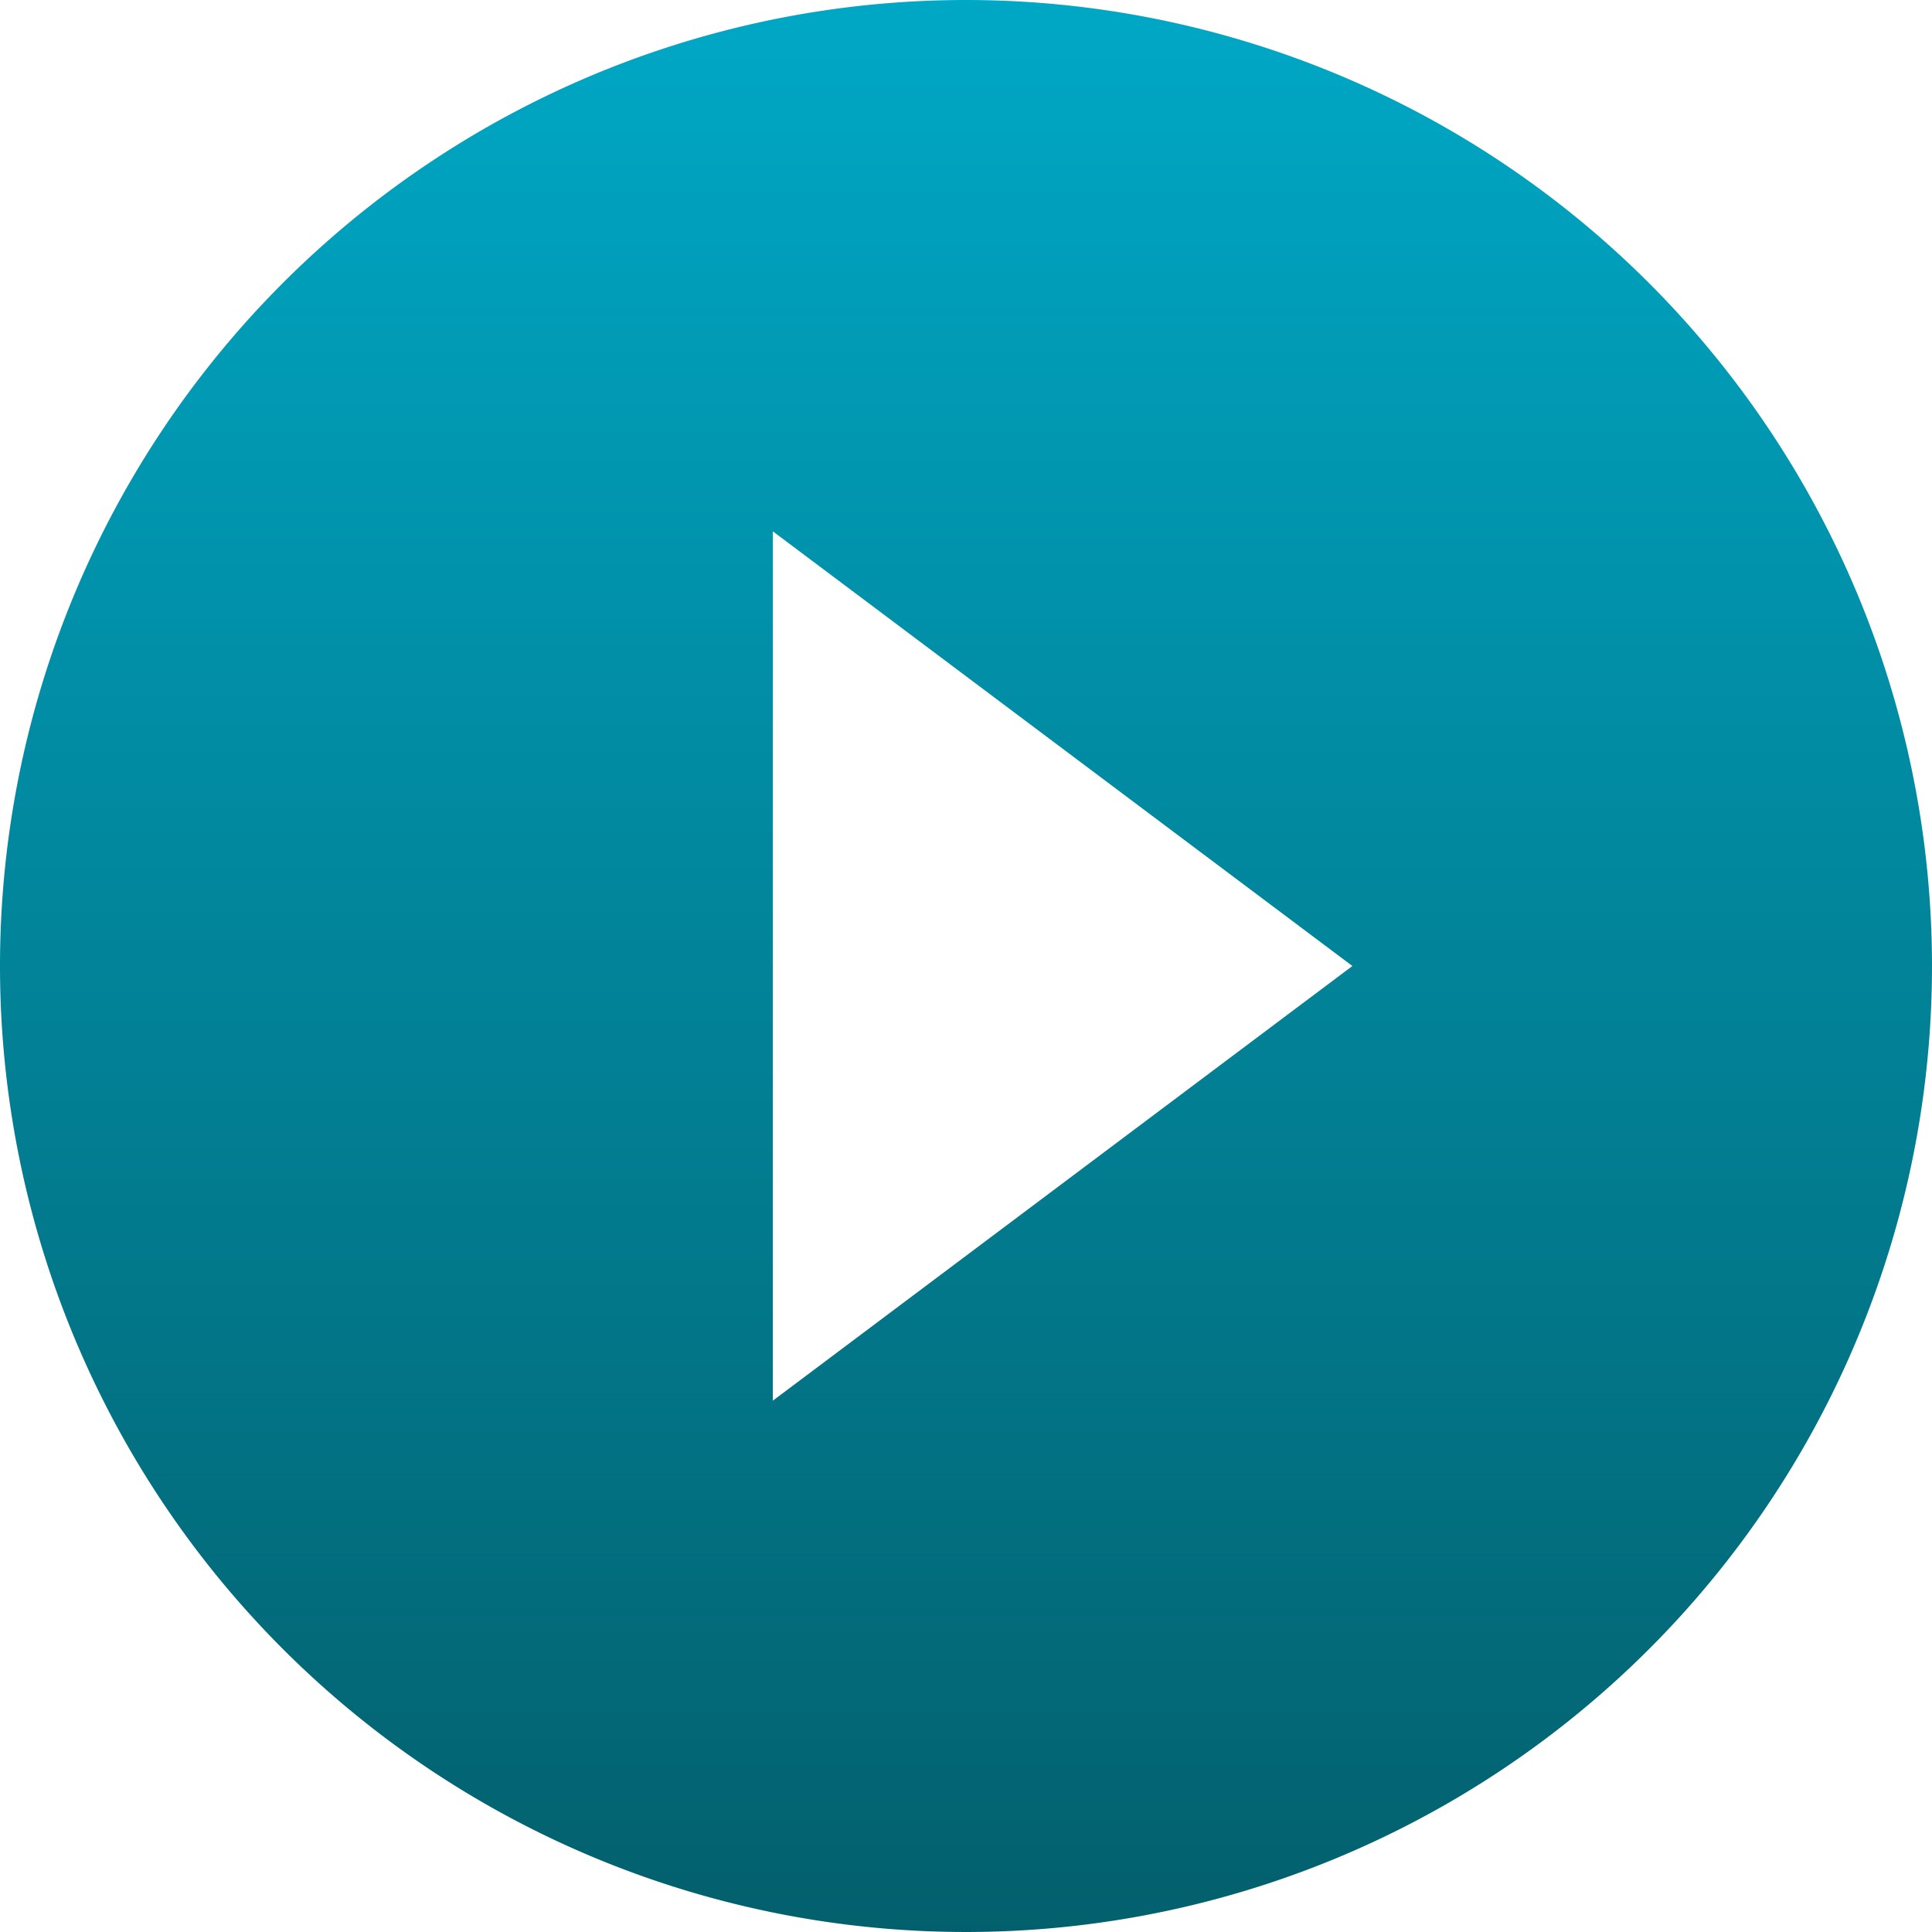 <svg xmlns="http://www.w3.org/2000/svg" xmlns:xlink="http://www.w3.org/1999/xlink" width="50" height="50" viewBox="0 0 50 50">
  <defs>
    <linearGradient id="linear-gradient" x1="0.5" x2="0.5" y2="1" gradientUnits="objectBoundingBox">
      <stop offset="0" stop-color="#00a8c6"/>
      <stop offset="1" stop-color="#035f6c"/>
    </linearGradient>
  </defs>
  <path id="right_icon" d="M27,2A25,25,0,1,0,52,27,25.009,25.009,0,0,0,27,2ZM22,38.25V15.75L37,27Z" transform="translate(-2 -2)" fill="url(#linear-gradient)"/>
</svg>
